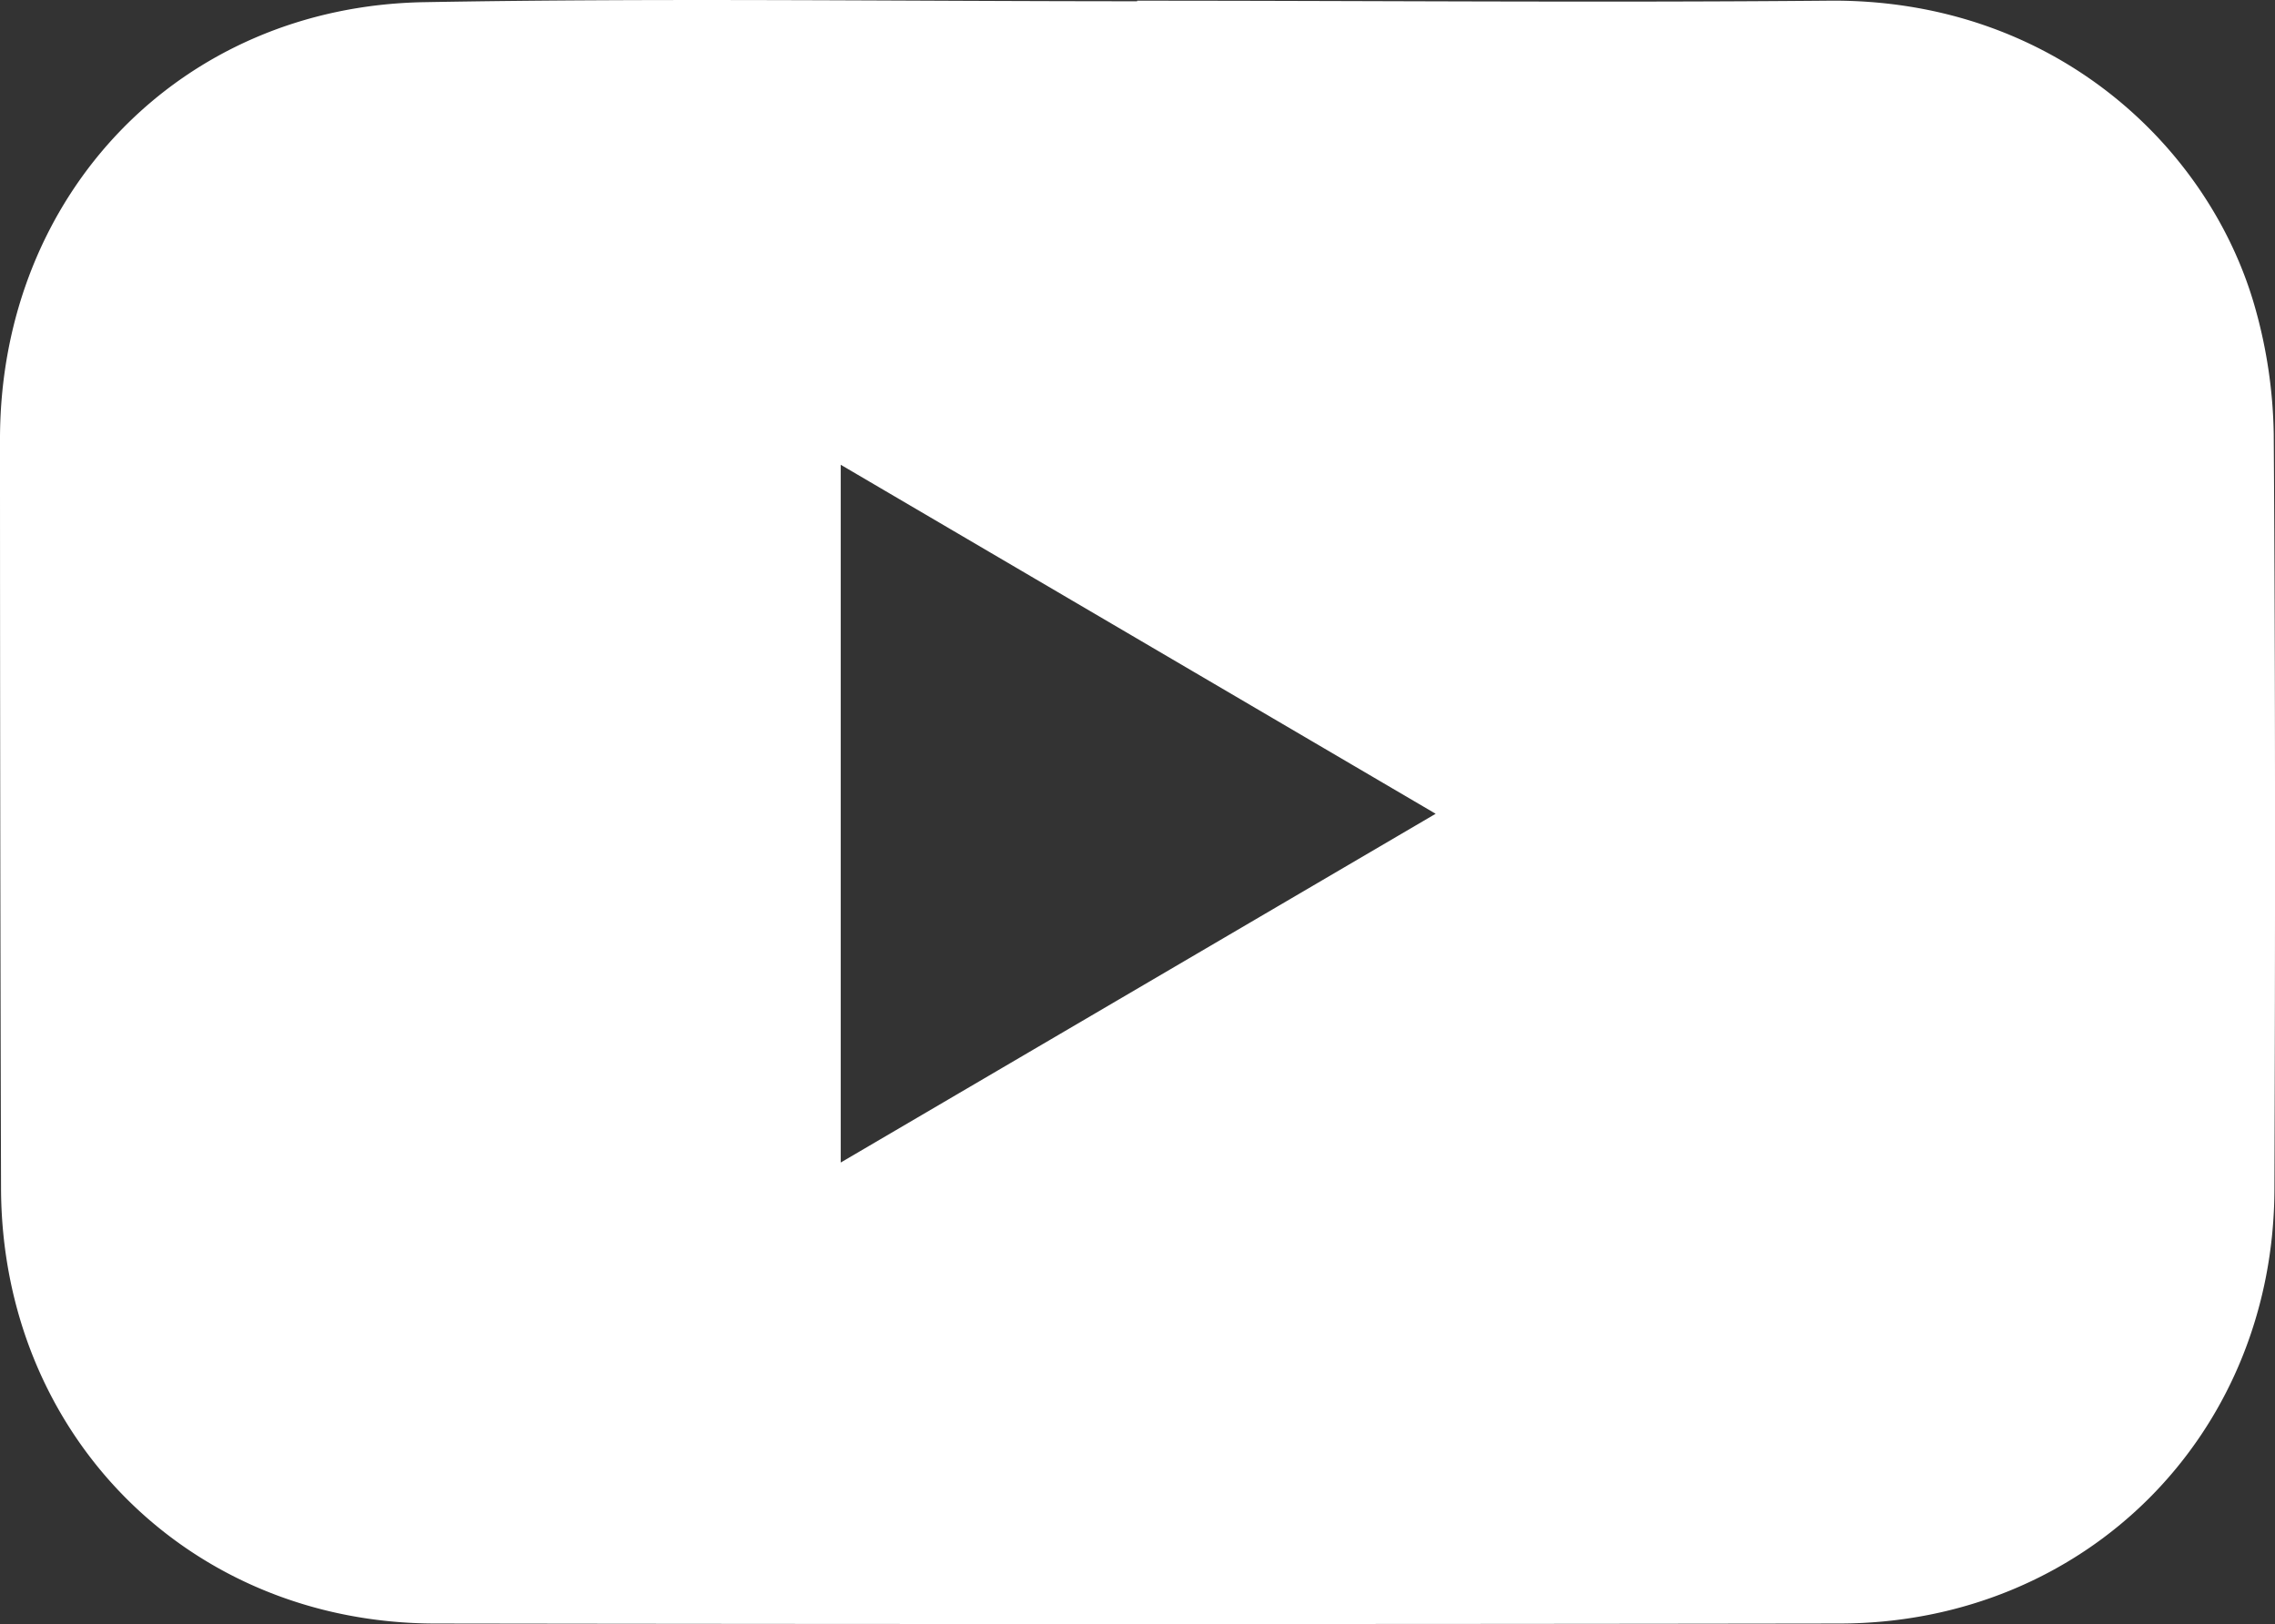 <svg xmlns="http://www.w3.org/2000/svg" viewBox="0 0 198.84 141.97"><rect x="0" y="0" width="198.84" height="141.97" fill="#333333" stroke="none"/><defs><style>.cls-1{fill:#fff;}</style></defs><title>yb-white</title><g id="Calque_2" data-name="Calque 2"><g id="Calque_1-2" data-name="Calque 1"><path class="cls-1" d="M99.39.06c20.12,0,40.25.18,60.38,0,19.69-.22,33.34,12.75,37.32,26.8A43,43,0,0,1,198.73,38c.15,22,.13,44,.06,66-.08,21.46-16.53,37.9-38,37.93q-61.35.09-122.7,0c-21.59,0-38-16.54-38-38.18Q0,71,0,38.26C.07,17,15.74.56,37.07.19,57.84-.18,78.62.11,99.39.11ZM73.48,40.63v61l52-30.49Z"/></g></g></svg>